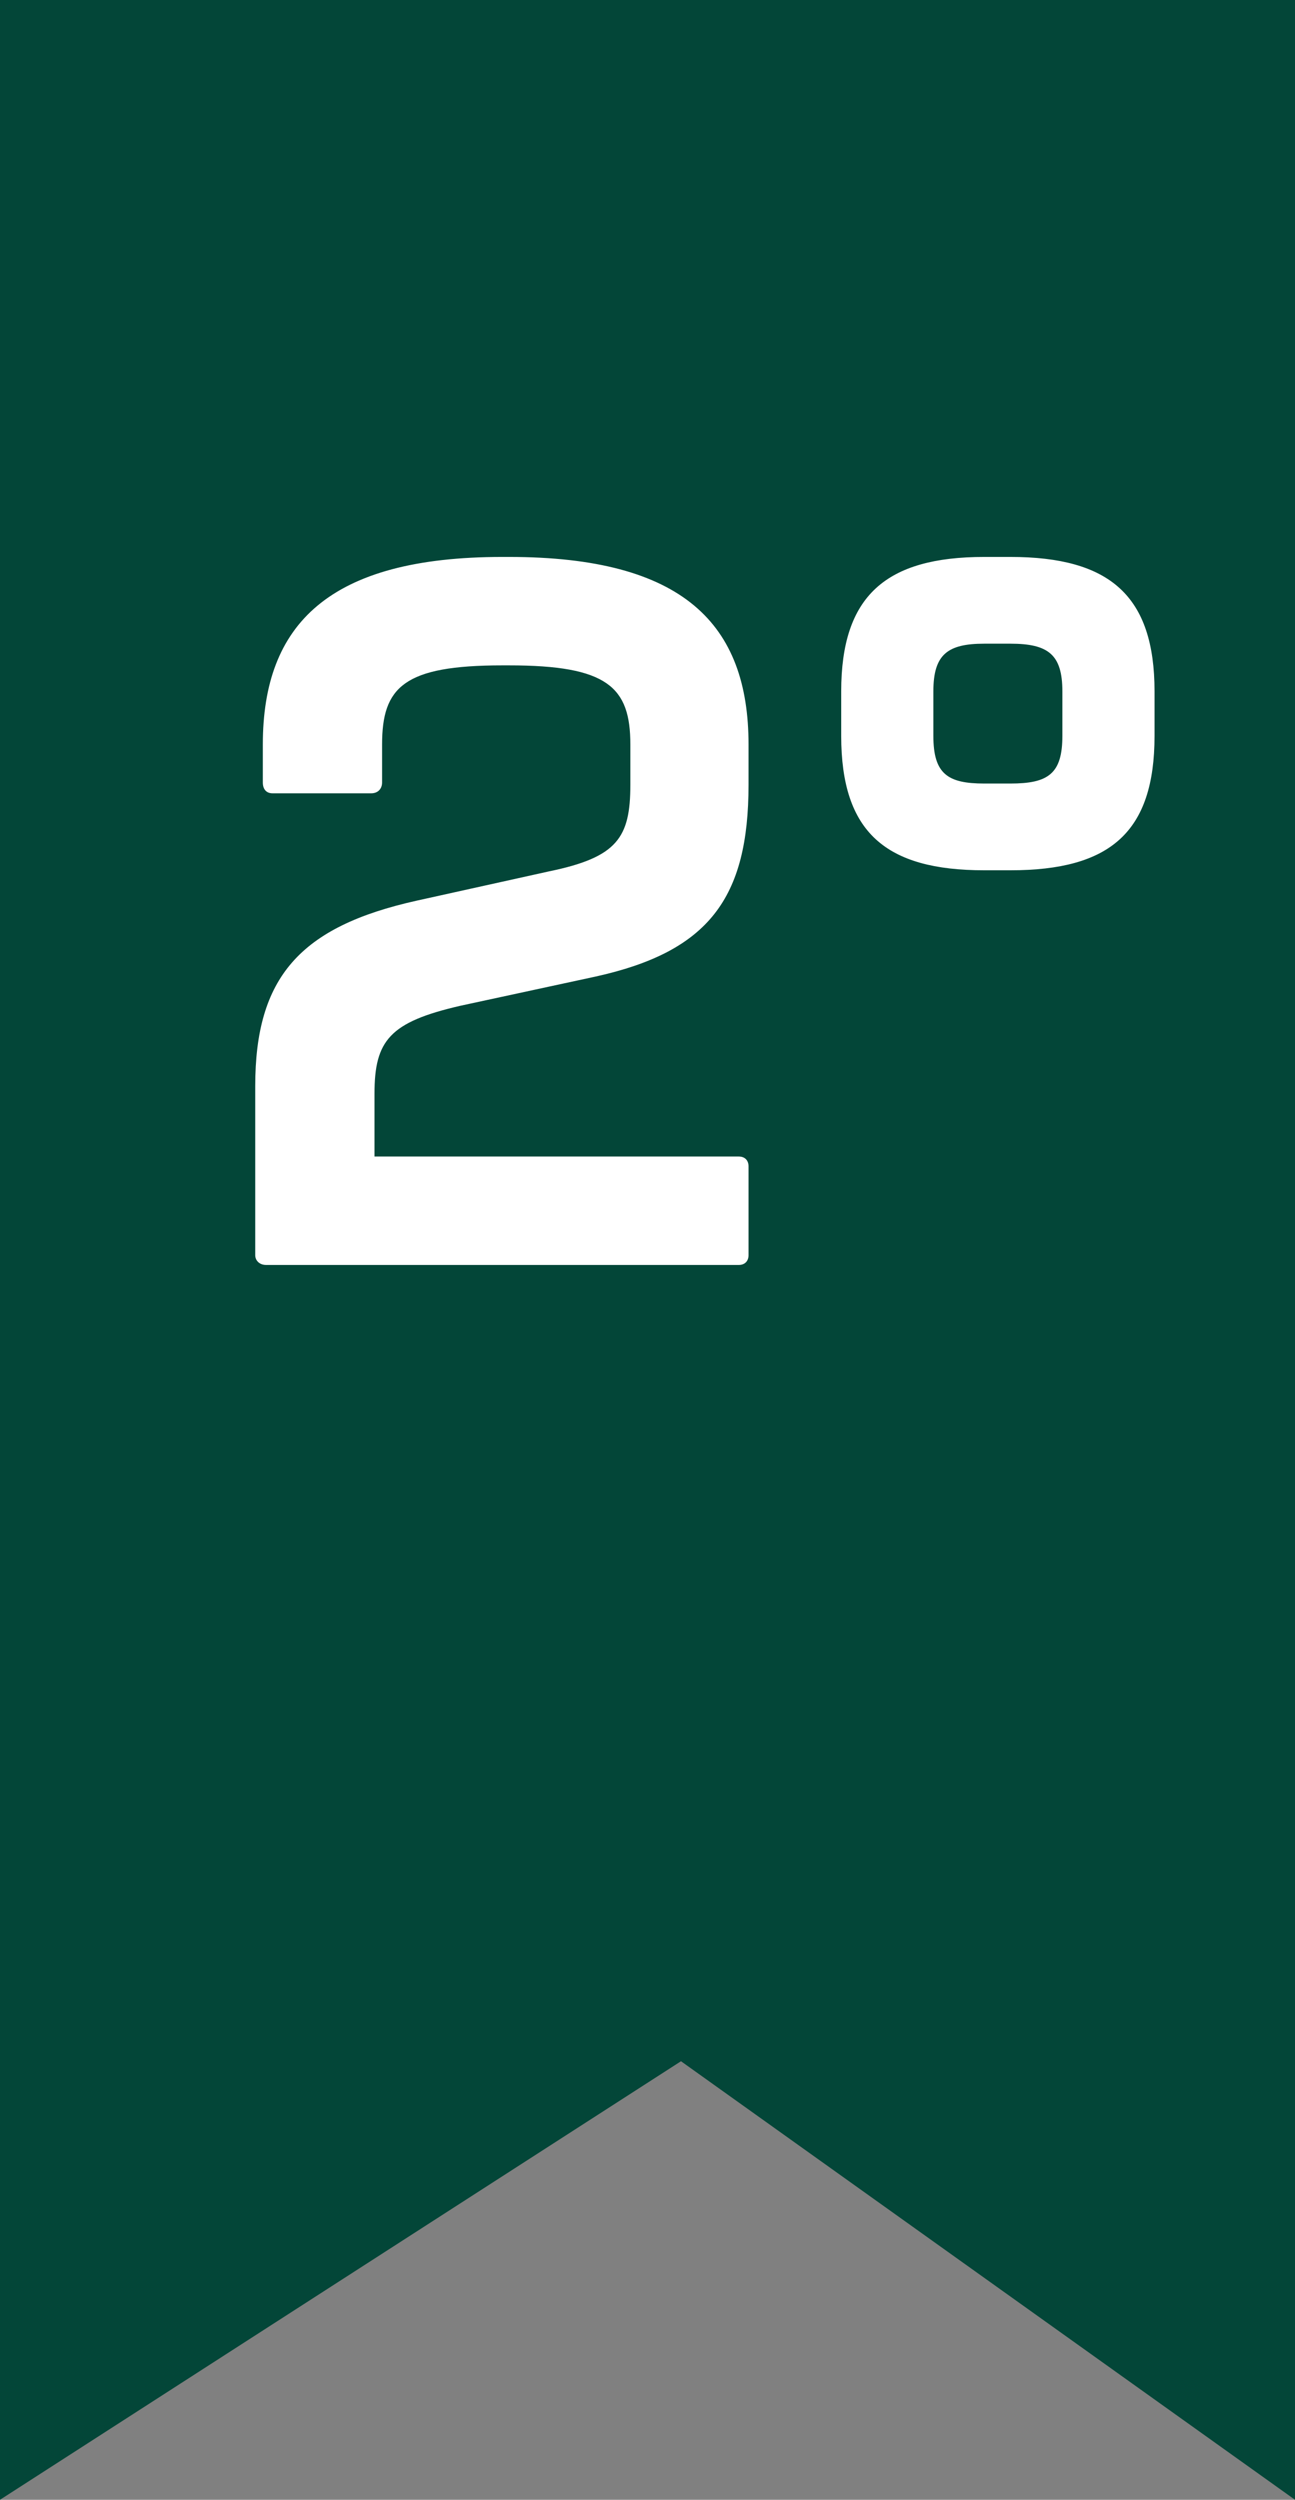 <svg xmlns="http://www.w3.org/2000/svg" width="43" height="83" viewBox="0 0 43 83" fill="none"><rect x="0" y="0" width="43" height="83" fill="#808080" stroke="none"/><path d="M0 0H43V83L22.612 68.439L0 83V0Z" fill="#034638"></path><path d="M8.835 42C8.619 42 8.475 41.856 8.475 41.676V36.06C8.475 32.46 9.951 30.768 13.839 29.904L18.231 28.932C20.499 28.464 20.931 27.816 20.931 26.052V24.72C20.931 22.812 20.175 22.092 16.899 22.092H16.683C13.407 22.092 12.687 22.812 12.687 24.72V25.98C12.687 26.196 12.543 26.34 12.327 26.34H9.051C8.835 26.34 8.727 26.196 8.727 25.98V24.72C8.727 20.724 10.923 18.492 16.683 18.492H16.899C22.695 18.492 24.855 20.724 24.855 24.72V26.052C24.855 29.832 23.523 31.596 19.779 32.424L15.279 33.396C12.939 33.936 12.435 34.548 12.435 36.312V38.4H24.531C24.747 38.4 24.855 38.544 24.855 38.724V41.676C24.855 41.856 24.747 42 24.531 42H8.835ZM32.684 28.896C29.408 28.896 27.932 27.636 27.932 24.432V22.956C27.932 19.788 29.408 18.492 32.684 18.492H33.548C36.86 18.492 38.336 19.788 38.336 22.956V24.432C38.336 27.636 36.86 28.896 33.548 28.896H32.684ZM30.992 24.432C30.992 25.692 31.46 26.016 32.684 26.016H33.548C34.808 26.016 35.276 25.692 35.276 24.432V22.956C35.276 21.732 34.808 21.372 33.548 21.372H32.684C31.46 21.372 30.992 21.732 30.992 22.956V24.432Z" fill="white"></path></svg>